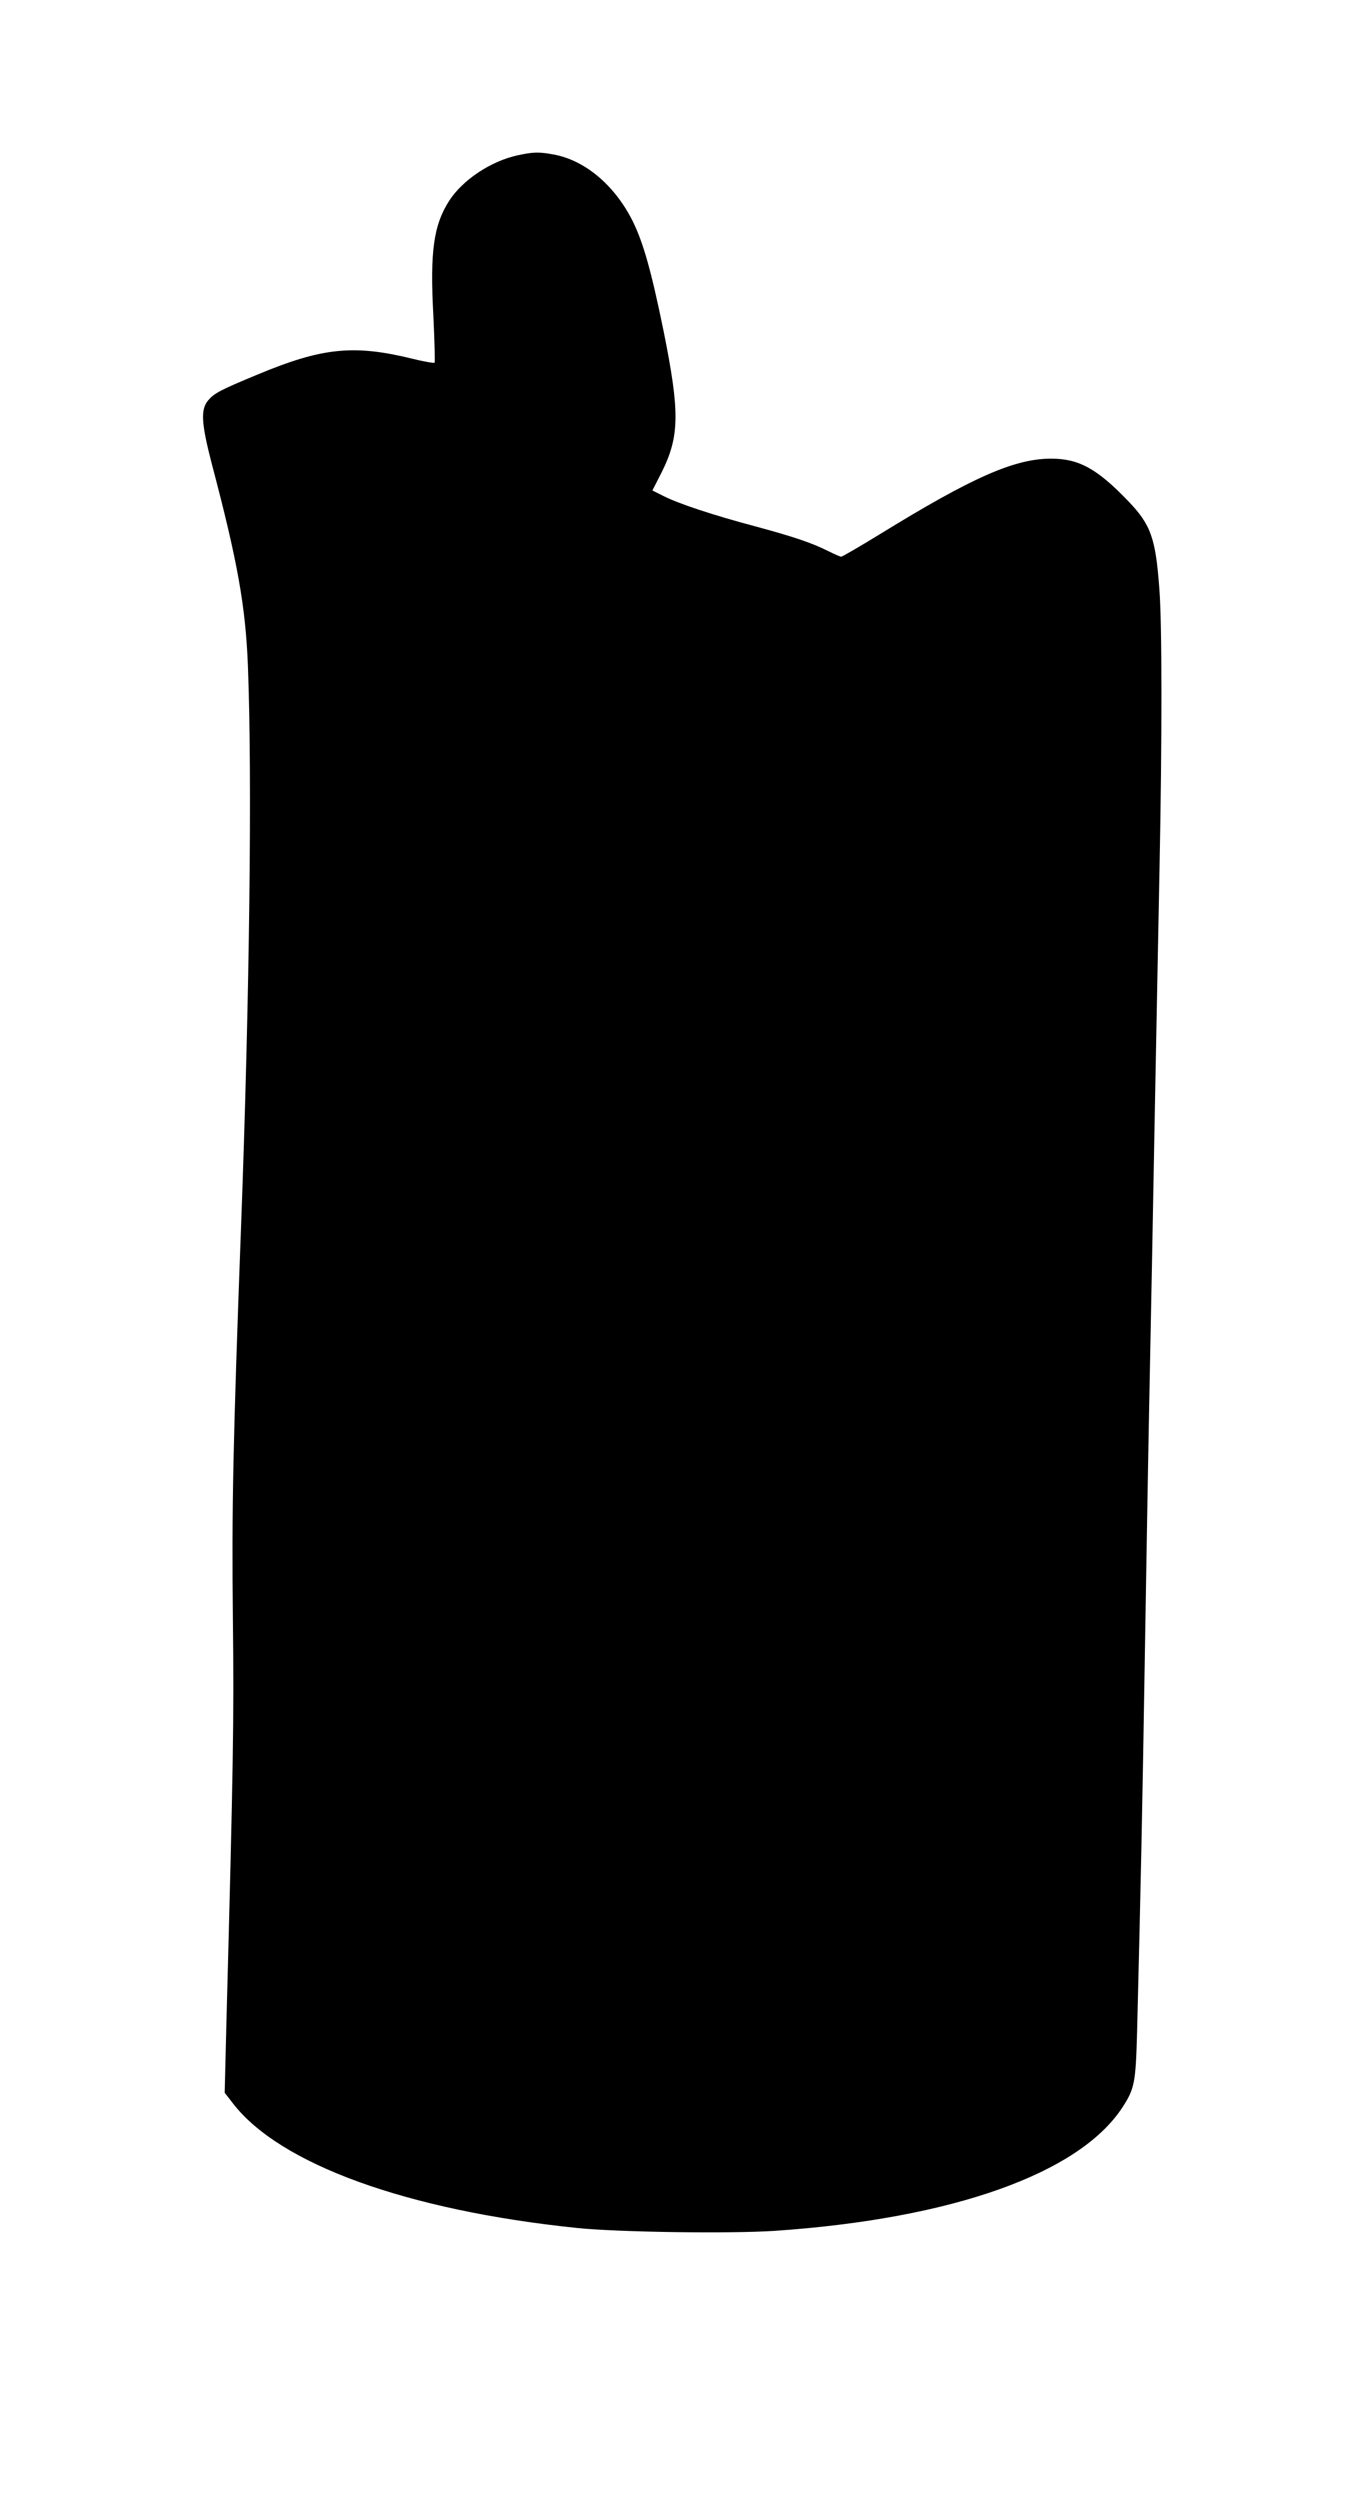<?xml version="1.0" standalone="no"?>
<!DOCTYPE svg PUBLIC "-//W3C//DTD SVG 20010904//EN"
 "http://www.w3.org/TR/2001/REC-SVG-20010904/DTD/svg10.dtd">
<svg version="1.0" xmlns="http://www.w3.org/2000/svg"
 width="689pt" height="1280pt" viewBox="0 0 689 1280"
 preserveAspectRatio="xMidYMid meet">
<g transform="translate(0,1280) scale(0.1,-0.1)"
fill="#000000" stroke="none">
<path d="M2652 12005 c-138 -30 -282 -126 -351 -233 -80 -125 -99 -260 -81
-589 6 -129 9 -237 6 -240 -3 -3 -55 6 -116 21 -298 73 -460 56 -787 -80 -198
-82 -225 -97 -257 -134 -39 -47 -35 -117 19 -325 133 -503 173 -730 185 -1035
22 -570 9 -1683 -35 -2865 -42 -1132 -48 -1438 -42 -2015 6 -520 2 -748 -33
-2059 l-9 -365 42 -54 c240 -312 892 -548 1761 -638 208 -22 787 -30 1014 -15
911 62 1563 294 1783 634 61 94 67 125 74 387 19 756 27 1136 40 1945 8 495
19 1132 25 1415 6 283 17 873 25 1310 8 437 20 1018 25 1290 13 648 13 1250
-1 1425 -19 259 -43 328 -158 448 -161 168 -254 219 -398 219 -187 -1 -401
-95 -871 -384 -106 -65 -197 -118 -203 -118 -5 0 -35 13 -67 29 -84 42 -176
73 -372 126 -215 57 -393 116 -470 155 l-58 29 48 94 c91 183 93 306 10 719
-64 313 -105 458 -161 570 -92 181 -243 308 -403 337 -74 14 -105 13 -184 -4z"/>
</g>
</svg>
